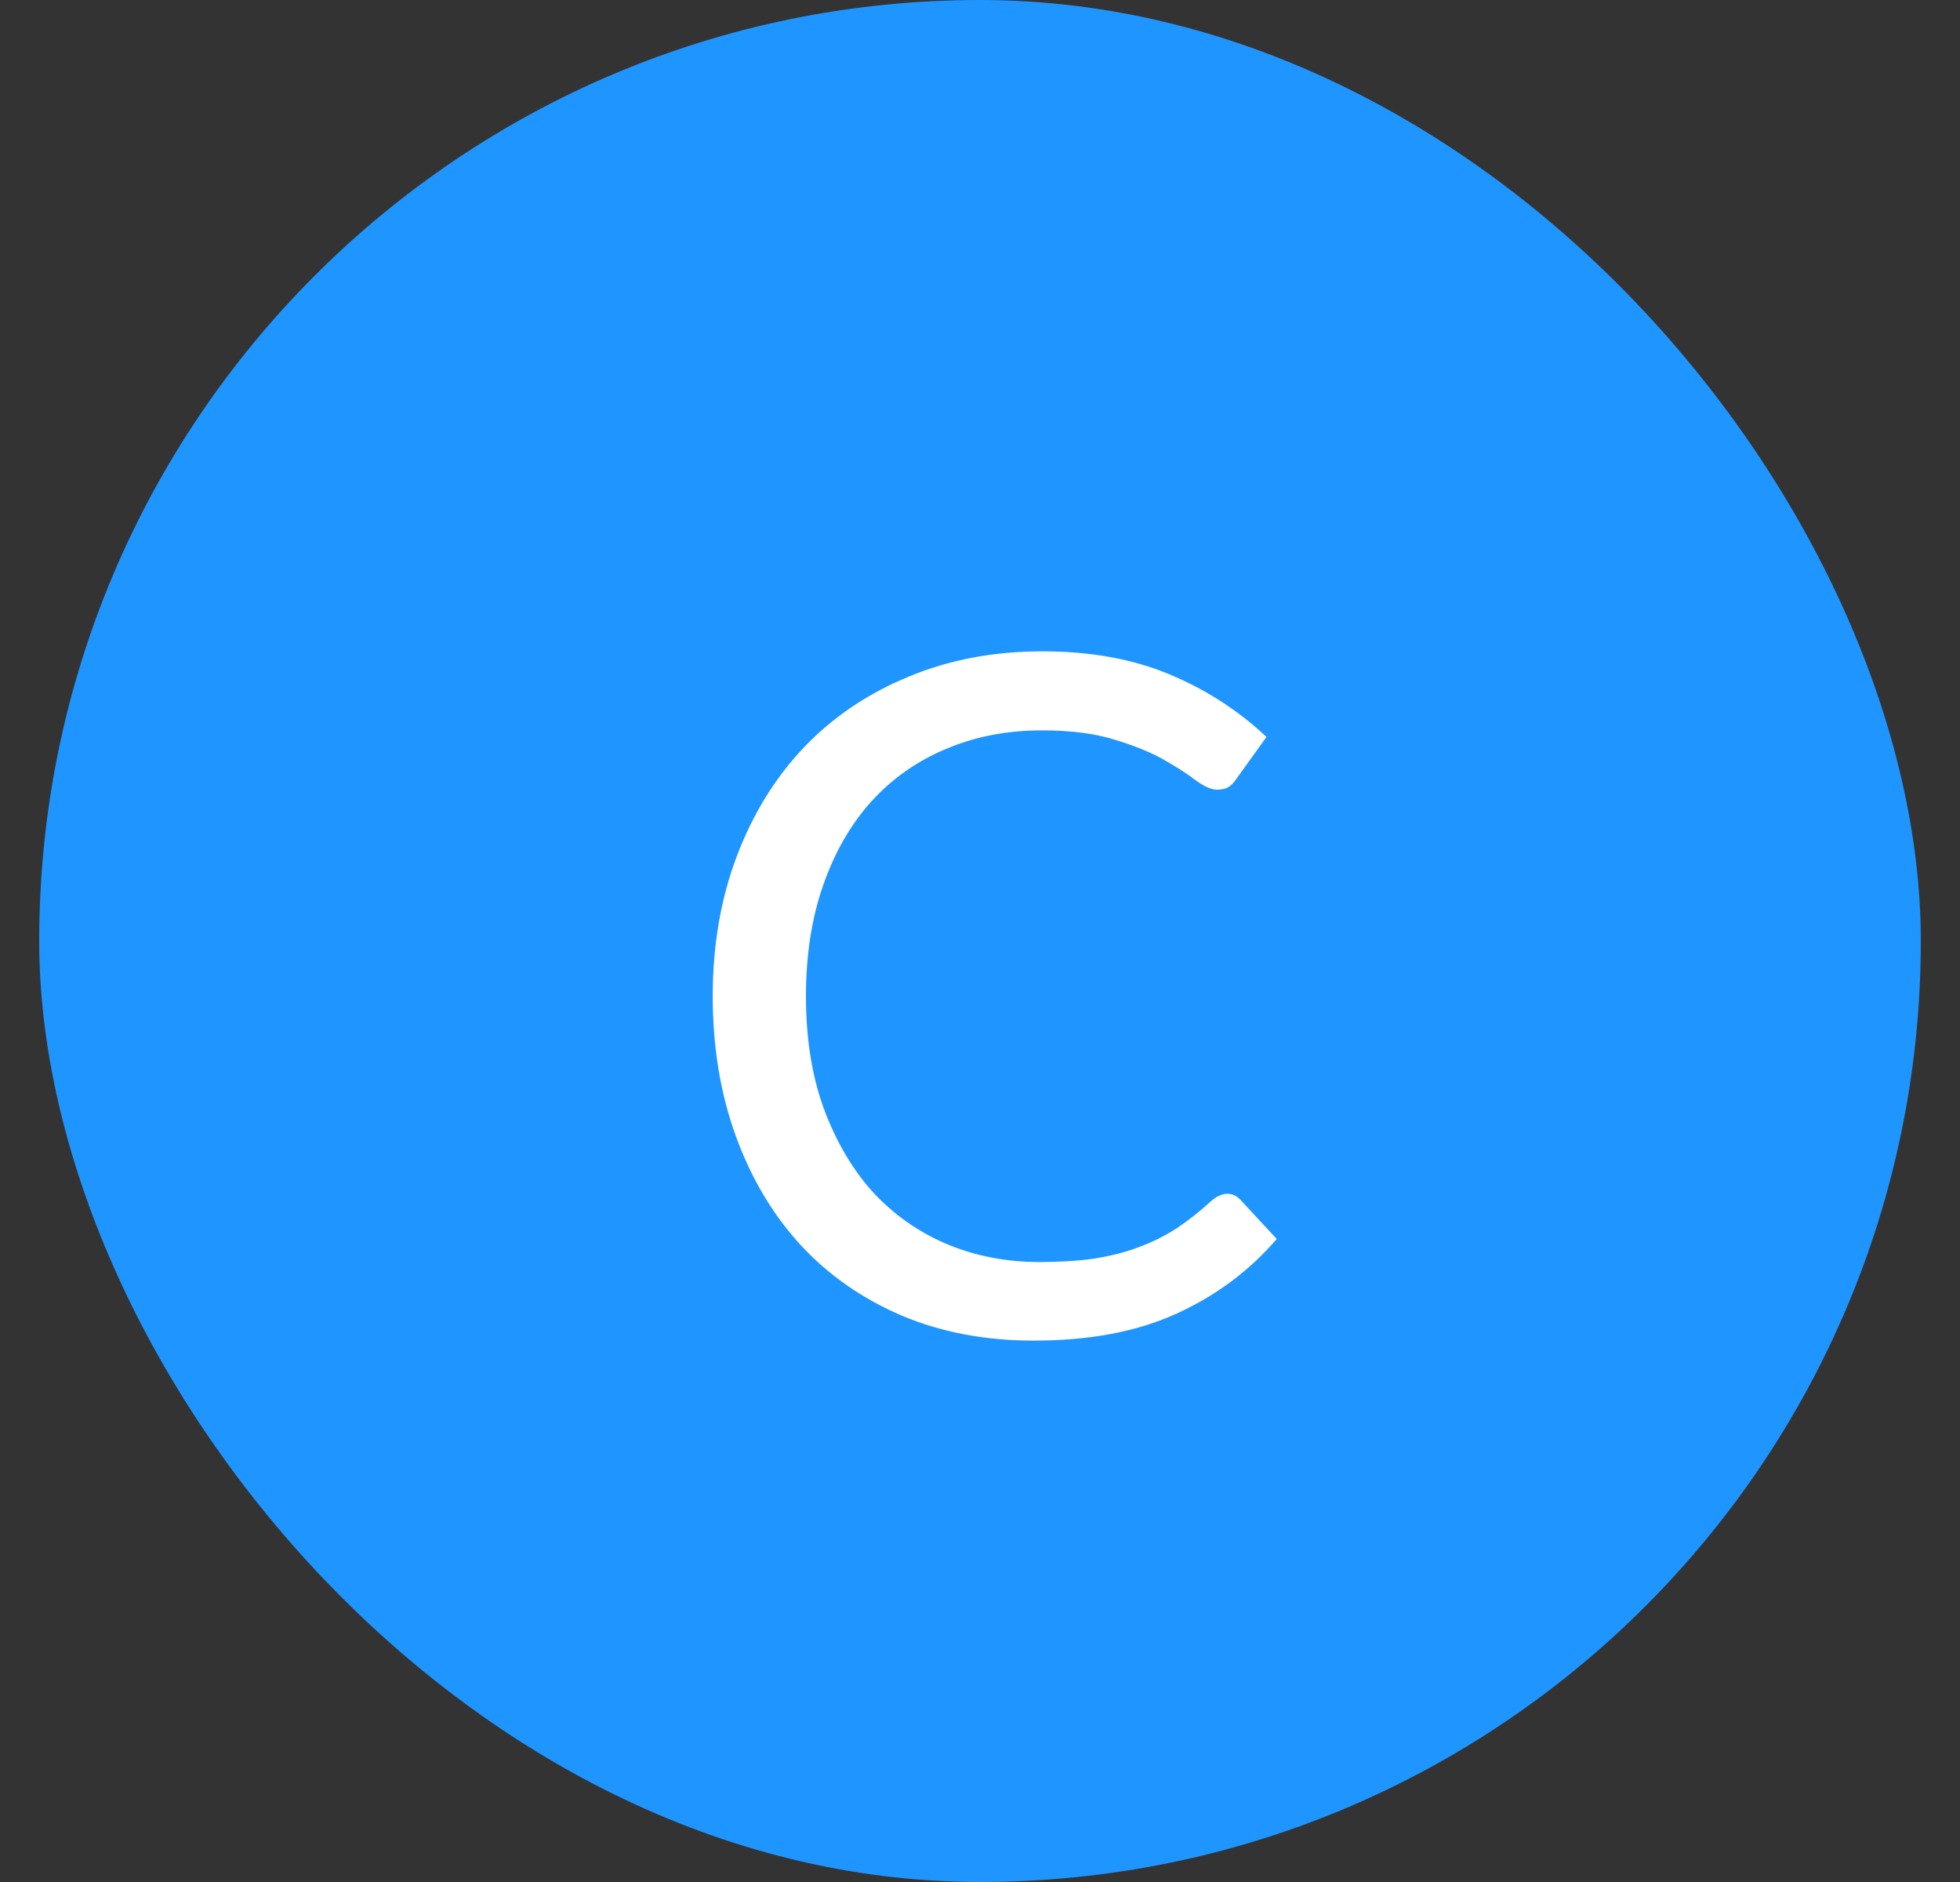 <svg width="25" height="24" viewBox="0 0 25 24" fill="none" xmlns="http://www.w3.org/2000/svg">
<rect x="0" y="0" width="25" height="24" fill="#333333" stroke="none"/>
<g clip-path="url(#clip0_15494_8852)">
<rect x="0.5" width="24" height="24" rx="12" fill="#1F95FF"/>
<path d="M15.655 15.224C15.72 15.224 15.775 15.25 15.823 15.302L16.285 15.8C15.934 16.208 15.505 16.526 15.002 16.754C14.502 16.982 13.896 17.096 13.184 17.096C12.568 17.096 12.008 16.99 11.504 16.778C10.999 16.562 10.569 16.262 10.213 15.878C9.857 15.49 9.581 15.026 9.385 14.486C9.189 13.946 9.091 13.352 9.091 12.704C9.091 12.056 9.193 11.462 9.397 10.922C9.601 10.382 9.887 9.918 10.255 9.53C10.627 9.142 11.072 8.842 11.588 8.63C12.104 8.414 12.674 8.306 13.297 8.306C13.909 8.306 14.45 8.404 14.918 8.6C15.386 8.796 15.797 9.062 16.154 9.398L15.77 9.932C15.745 9.972 15.713 10.006 15.674 10.034C15.637 10.058 15.588 10.07 15.524 10.07C15.451 10.07 15.364 10.032 15.259 9.956C15.155 9.876 15.02 9.788 14.851 9.692C14.684 9.596 14.473 9.51 14.222 9.434C13.97 9.354 13.659 9.314 13.291 9.314C12.848 9.314 12.441 9.392 12.073 9.548C11.706 9.7 11.387 9.922 11.12 10.214C10.855 10.506 10.649 10.862 10.502 11.282C10.354 11.702 10.28 12.176 10.28 12.704C10.28 13.24 10.355 13.718 10.508 14.138C10.664 14.558 10.873 14.914 11.137 15.206C11.405 15.494 11.72 15.714 12.079 15.866C12.444 16.018 12.835 16.094 13.255 16.094C13.511 16.094 13.742 16.08 13.945 16.052C14.153 16.02 14.344 15.972 14.515 15.908C14.691 15.844 14.854 15.764 15.002 15.668C15.153 15.568 15.303 15.45 15.451 15.314C15.52 15.254 15.588 15.224 15.655 15.224Z" fill="white"/>
</g>
<defs>
<clipPath id="clip0_15494_8852">
<rect x="0.5" width="24" height="24" rx="12" fill="white"/>
</clipPath>
</defs>
</svg>
